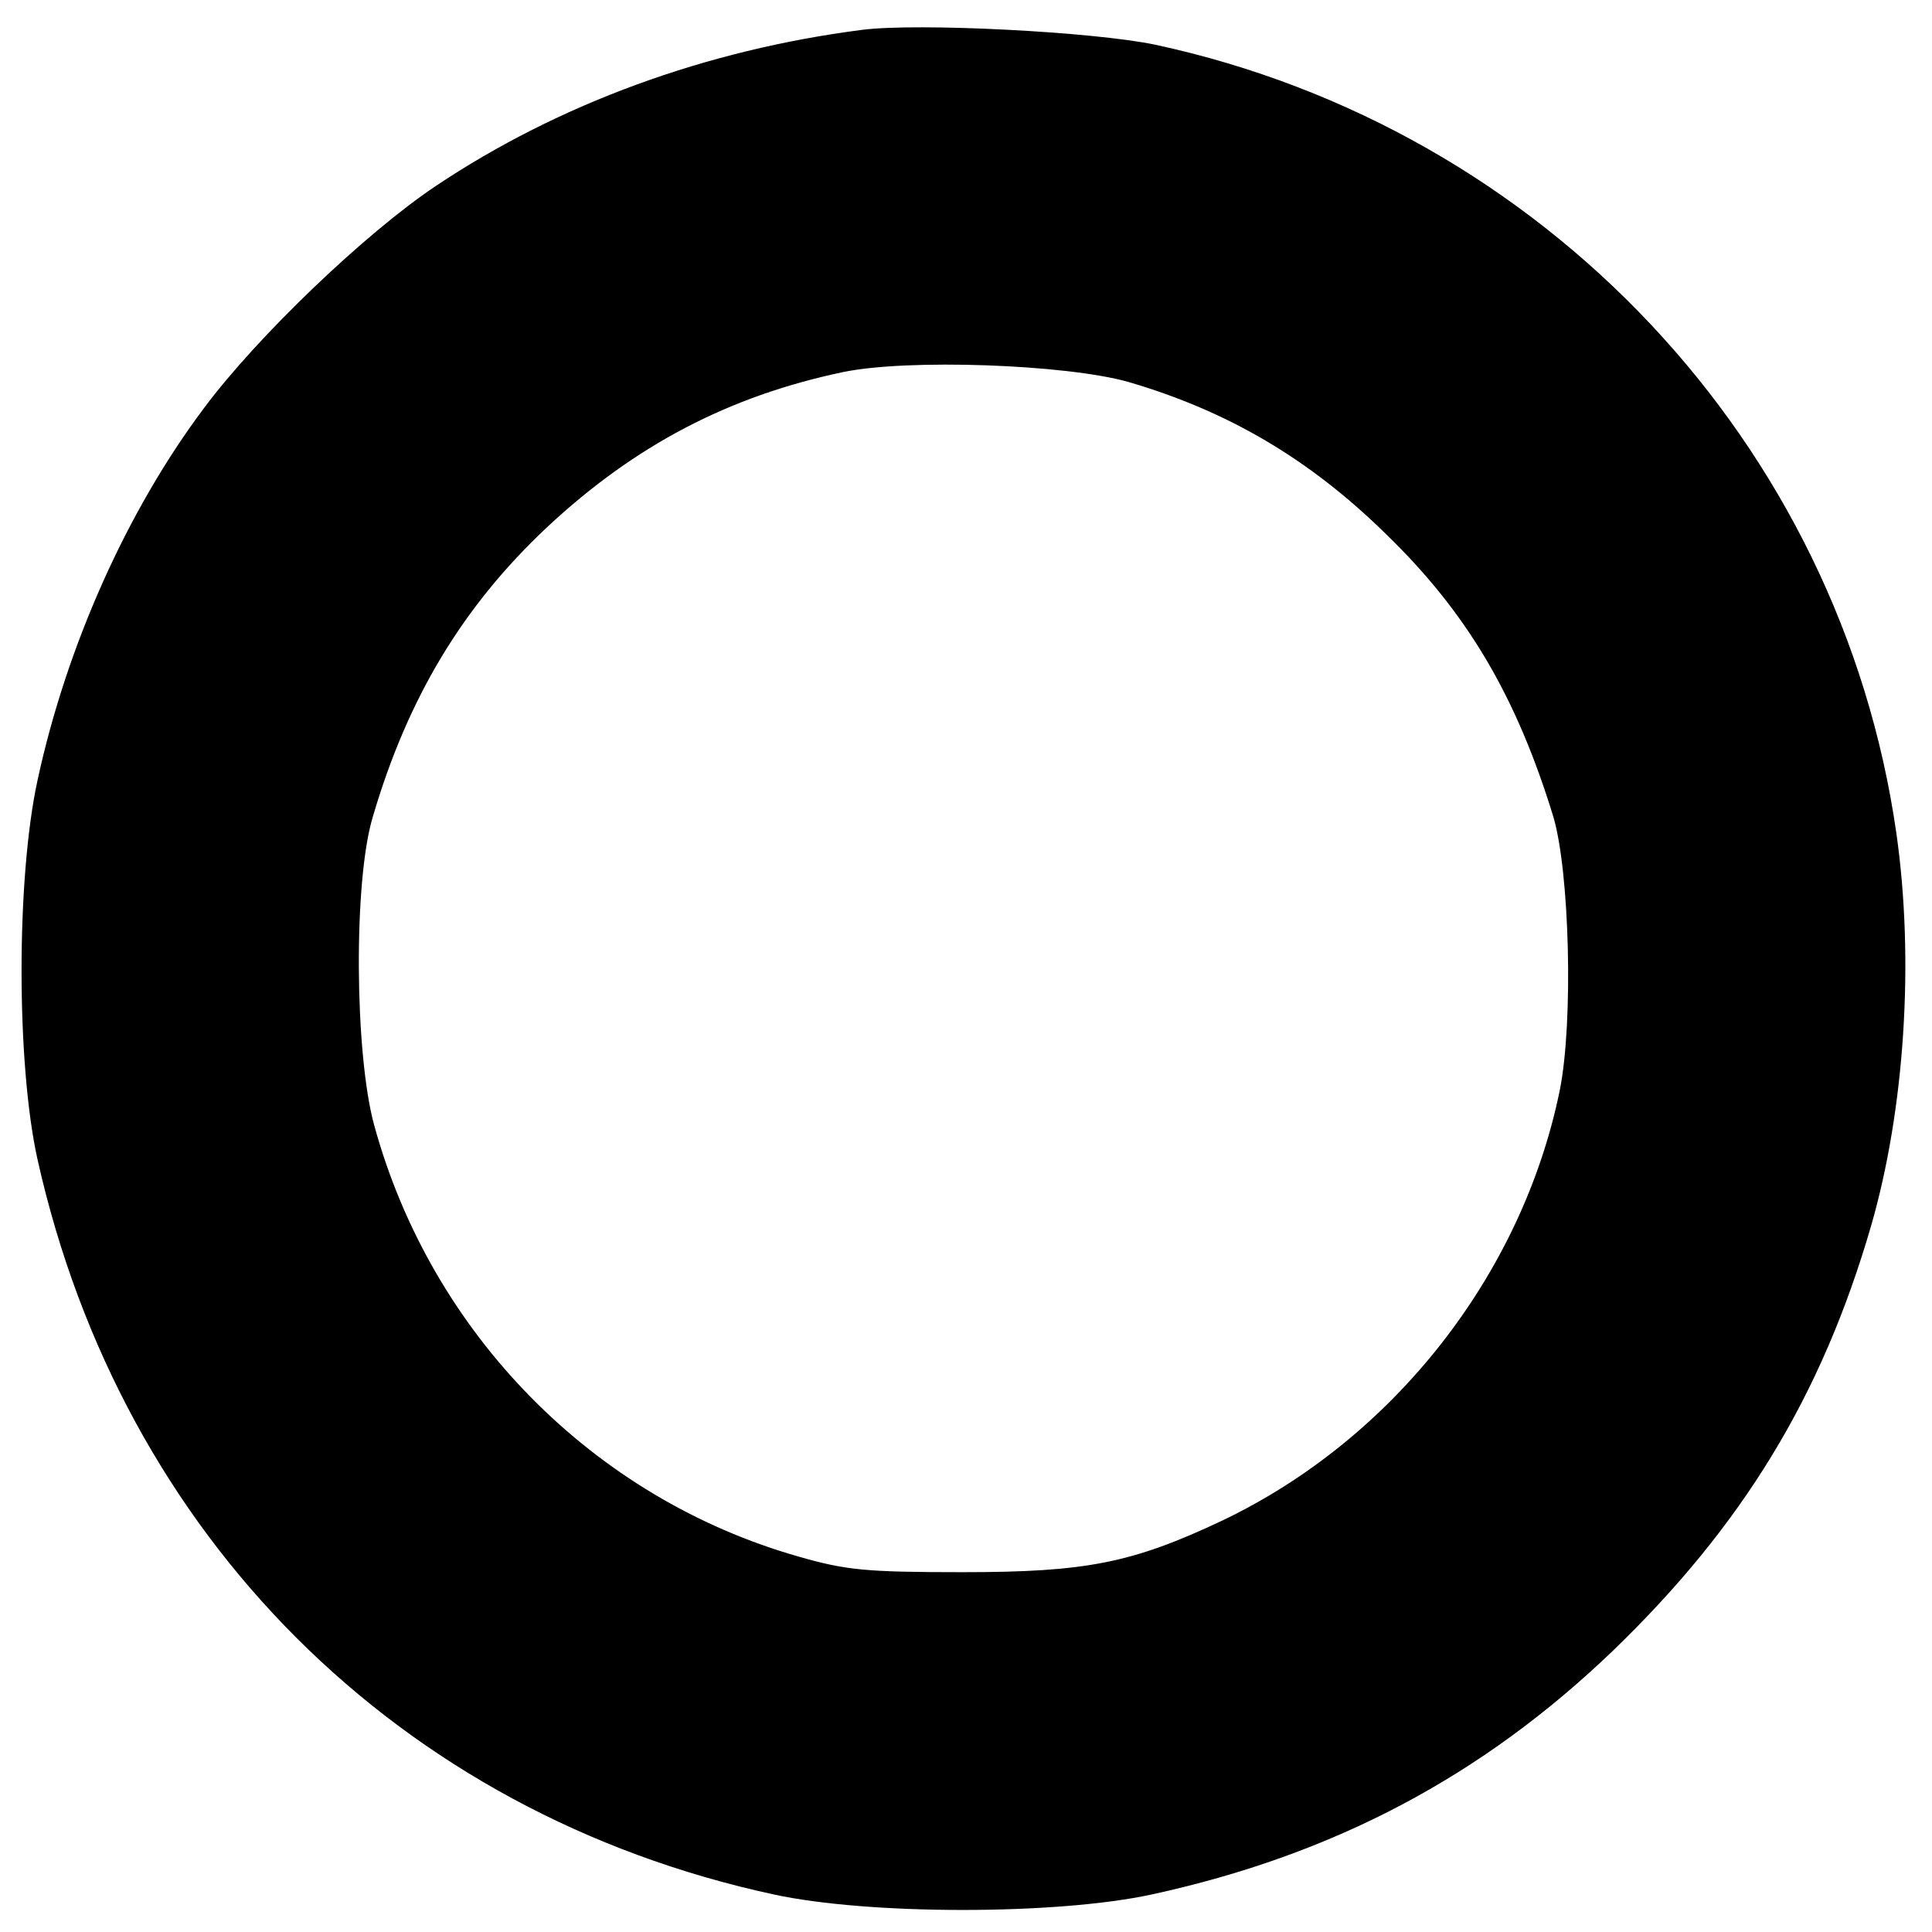 <?xml version="1.0" encoding="UTF-8" standalone="no"?> <svg xmlns="http://www.w3.org/2000/svg" version="1.0" width="298pt" height="298pt" viewBox="0 0 298 298" preserveAspectRatio="xMidYMid meet"><g transform="translate(0,298) scale(0.1,-0.1)" fill="#000000" stroke="none"><path d="M1330 2934 c-241 -31 -468 -114 -658 -241 -109 -73 -275 -232 -357 -342 -118 -157 -212 -366 -257 -574 -33 -151 -33 -438 0 -586 130 -581 557 -1008 1135 -1133 147 -32 437 -32 584 0 280 61 509 182 711 376 200 193 322 393 398 655 52 180 67 410 39 606 -86 601 -544 1087 -1143 1216 -95 20 -365 34 -452 23z m410 -543 c154 -45 280 -119 398 -235 125 -121 201 -250 258 -436 25 -85 31 -315 10 -421 -58 -285 -257 -539 -522 -665 -138 -65 -209 -79 -399 -79 -149 0 -180 3 -253 24 -317 90 -567 344 -655 666 -30 110 -32 376 -2 475 54 184 139 325 269 447 135 126 280 202 456 239 100 21 344 12 440 -15z"></path></g></svg> 